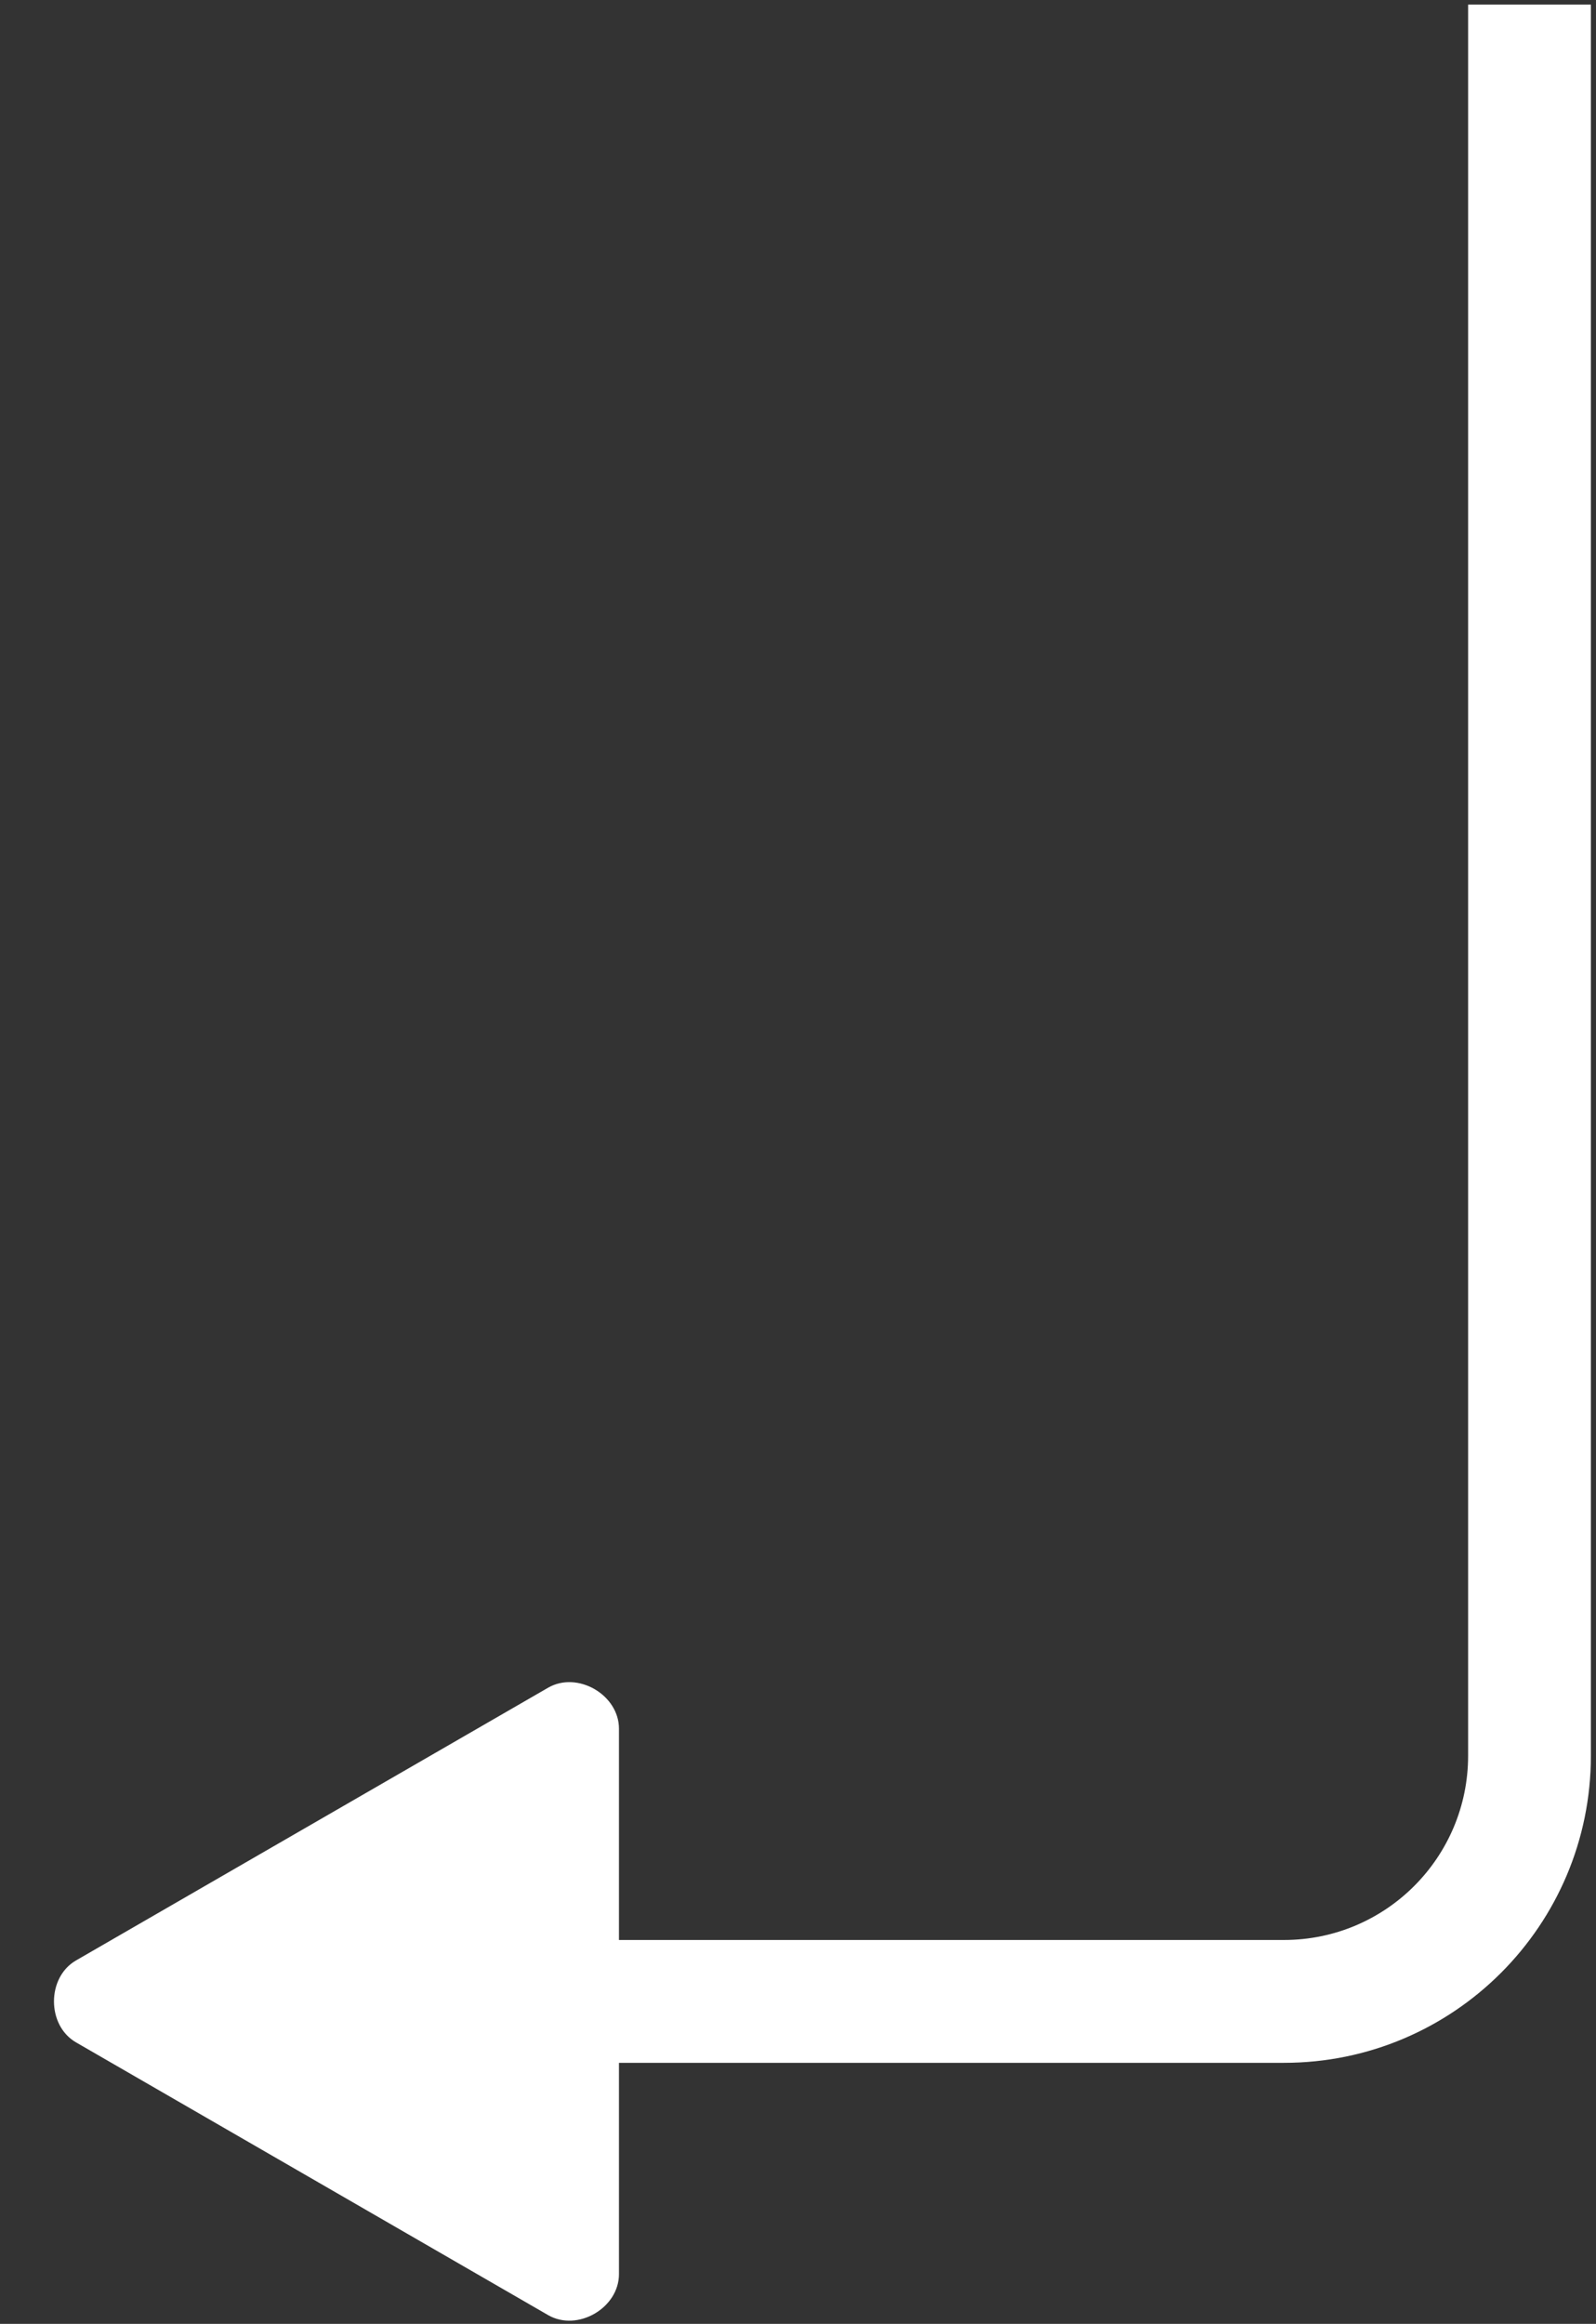 <svg width="156" height="227" viewBox="0 0 156 227" fill="none" xmlns="http://www.w3.org/2000/svg">
<rect x="0" y="0" width="156" height="227" fill="#333333" stroke="none"/>
<path d="M155.5 6.448V0.448H143.5V6.448H155.5ZM60.5 168.859C60.5 165.545 56.442 163.202 53.572 164.859L7.428 191.5C4.558 193.157 4.558 197.843 7.428 199.5L53.572 226.141C56.442 227.798 60.5 225.455 60.5 222.141V168.859ZM149.5 6.448H143.5V171.5H149.5H155.5V6.448H149.5ZM125.5 195.5V189.5H54.5V195.5V201.5H125.5V195.5ZM149.5 171.5H143.5C143.5 181.441 135.441 189.5 125.5 189.5V195.5V201.5C142.069 201.5 155.5 188.069 155.5 171.5H149.5Z" fill="white"/>
</svg>
